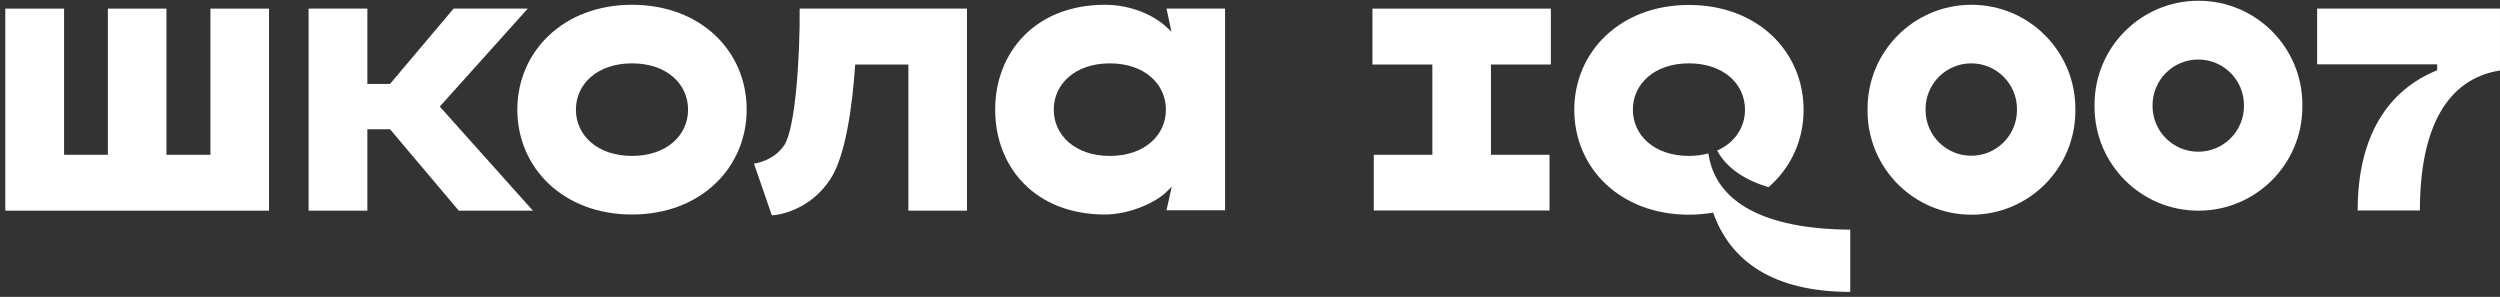 <?xml version="1.0" encoding="UTF-8"?> <svg xmlns="http://www.w3.org/2000/svg" width="160" height="19" viewBox="0 0 160 19" fill="none"><rect x="0" y="0" width="160" height="19" fill="#333333" stroke="none"/><path d="M13.468 9.906H10.653V0.552H6.904V9.906H4.101V0.552H0.34V13.483H17.217V0.552H13.468V9.906Z" fill="white"></path><path d="M33.775 0.552H29.03L24.962 5.37H23.511V0.552H19.75V13.483H23.511V8.271H24.962L29.362 13.483H34.107L28.145 6.821L33.775 0.552Z" fill="white"></path><path d="M40.448 0.306C36.035 0.306 33.109 3.317 33.109 7.017C33.109 10.729 36.035 13.728 40.448 13.728C44.861 13.728 47.786 10.717 47.786 7.017C47.798 3.305 44.873 0.306 40.448 0.306ZM44.037 7.017C44.037 8.652 42.672 9.979 40.448 9.979C38.223 9.979 36.858 8.652 36.858 7.017C36.858 5.382 38.223 4.055 40.448 4.055C42.685 4.055 44.037 5.382 44.037 7.017Z" fill="white"></path><path d="M50.184 9.304C49.483 10.336 48.254 10.471 48.254 10.471L49.397 13.778C49.815 13.778 51.855 13.458 53.158 11.442C54.142 9.918 54.56 6.673 54.732 4.129H58.137V13.483H61.886V0.552H51.179C51.204 3.711 50.897 8.271 50.184 9.304Z" fill="white"></path><path d="M74.975 2.027C74.865 1.928 74.766 1.83 74.656 1.732C73.808 0.945 72.357 0.306 70.71 0.306C66.297 0.306 63.691 3.317 63.691 7.017C63.691 10.729 66.285 13.728 70.71 13.728C72.333 13.728 74.004 12.93 74.656 12.278C74.766 12.167 74.877 12.057 74.988 11.946V11.958L74.656 13.458H78.405V0.552H74.656L74.975 2.027ZM74.619 7.017C74.619 8.652 73.254 9.979 71.03 9.979C68.805 9.979 67.44 8.652 67.44 7.017C67.44 5.382 68.805 4.055 71.03 4.055C73.254 4.055 74.619 5.382 74.619 7.017Z" fill="white"></path><path d="M126.173 0.306C122.498 0.306 119.523 3.28 119.523 6.956V7.091C119.523 10.766 122.498 13.741 126.173 13.741C129.849 13.741 132.823 10.766 132.823 7.091V6.956C132.823 3.28 129.849 0.306 126.173 0.306ZM129.087 7.042C129.087 8.652 127.784 9.967 126.161 9.967C124.551 9.967 123.236 8.664 123.236 7.042V6.98C123.236 5.37 124.539 4.055 126.161 4.055C127.771 4.055 129.087 5.358 129.087 6.98V7.042Z" fill="white"></path><path d="M140.701 0.048C137.025 0.048 134.051 3.022 134.051 6.698V6.833C134.051 10.508 137.025 13.483 140.701 13.483C144.376 13.483 147.351 10.508 147.351 6.833V6.698C147.351 3.022 144.376 0.048 140.701 0.048ZM143.614 6.784C143.614 8.394 142.311 9.709 140.688 9.709C139.078 9.709 137.763 8.406 137.763 6.784V6.735C137.763 5.124 139.066 3.809 140.688 3.809C142.299 3.809 143.614 5.112 143.614 6.735V6.784Z" fill="white"></path><path d="M148.297 0.552V4.116H155.979V4.497C152.894 5.739 150.89 8.628 150.89 13.471H154.873C154.873 8.222 156.582 5.051 159.999 4.51V0.552H148.297Z" fill="white"></path><path d="M109.371 10.028C109.358 9.954 109.346 9.893 109.334 9.819C108.953 9.917 108.547 9.979 108.092 9.979C105.867 9.979 104.503 8.651 104.503 7.016C104.503 5.382 105.867 4.054 108.092 4.054C110.317 4.054 111.681 5.382 111.681 7.016C111.681 8.147 111.03 9.131 109.899 9.635C110.501 10.765 111.669 11.515 113.181 11.982C114.607 10.753 115.43 8.995 115.43 7.029C115.43 3.317 112.505 0.317 108.092 0.317C103.679 0.317 100.754 3.329 100.754 7.029C100.754 10.741 103.679 13.74 108.092 13.74C108.633 13.74 109.149 13.691 109.641 13.605C110.747 16.739 113.513 18.681 118.417 18.681V14.699C113.636 14.674 109.985 13.335 109.371 10.028Z" fill="white"></path><path d="M87.836 4.129H91.671V9.906H87.922V13.471H99.169V9.906H95.42V4.129H99.255V0.552H87.836V4.129Z" fill="white"></path></svg> 